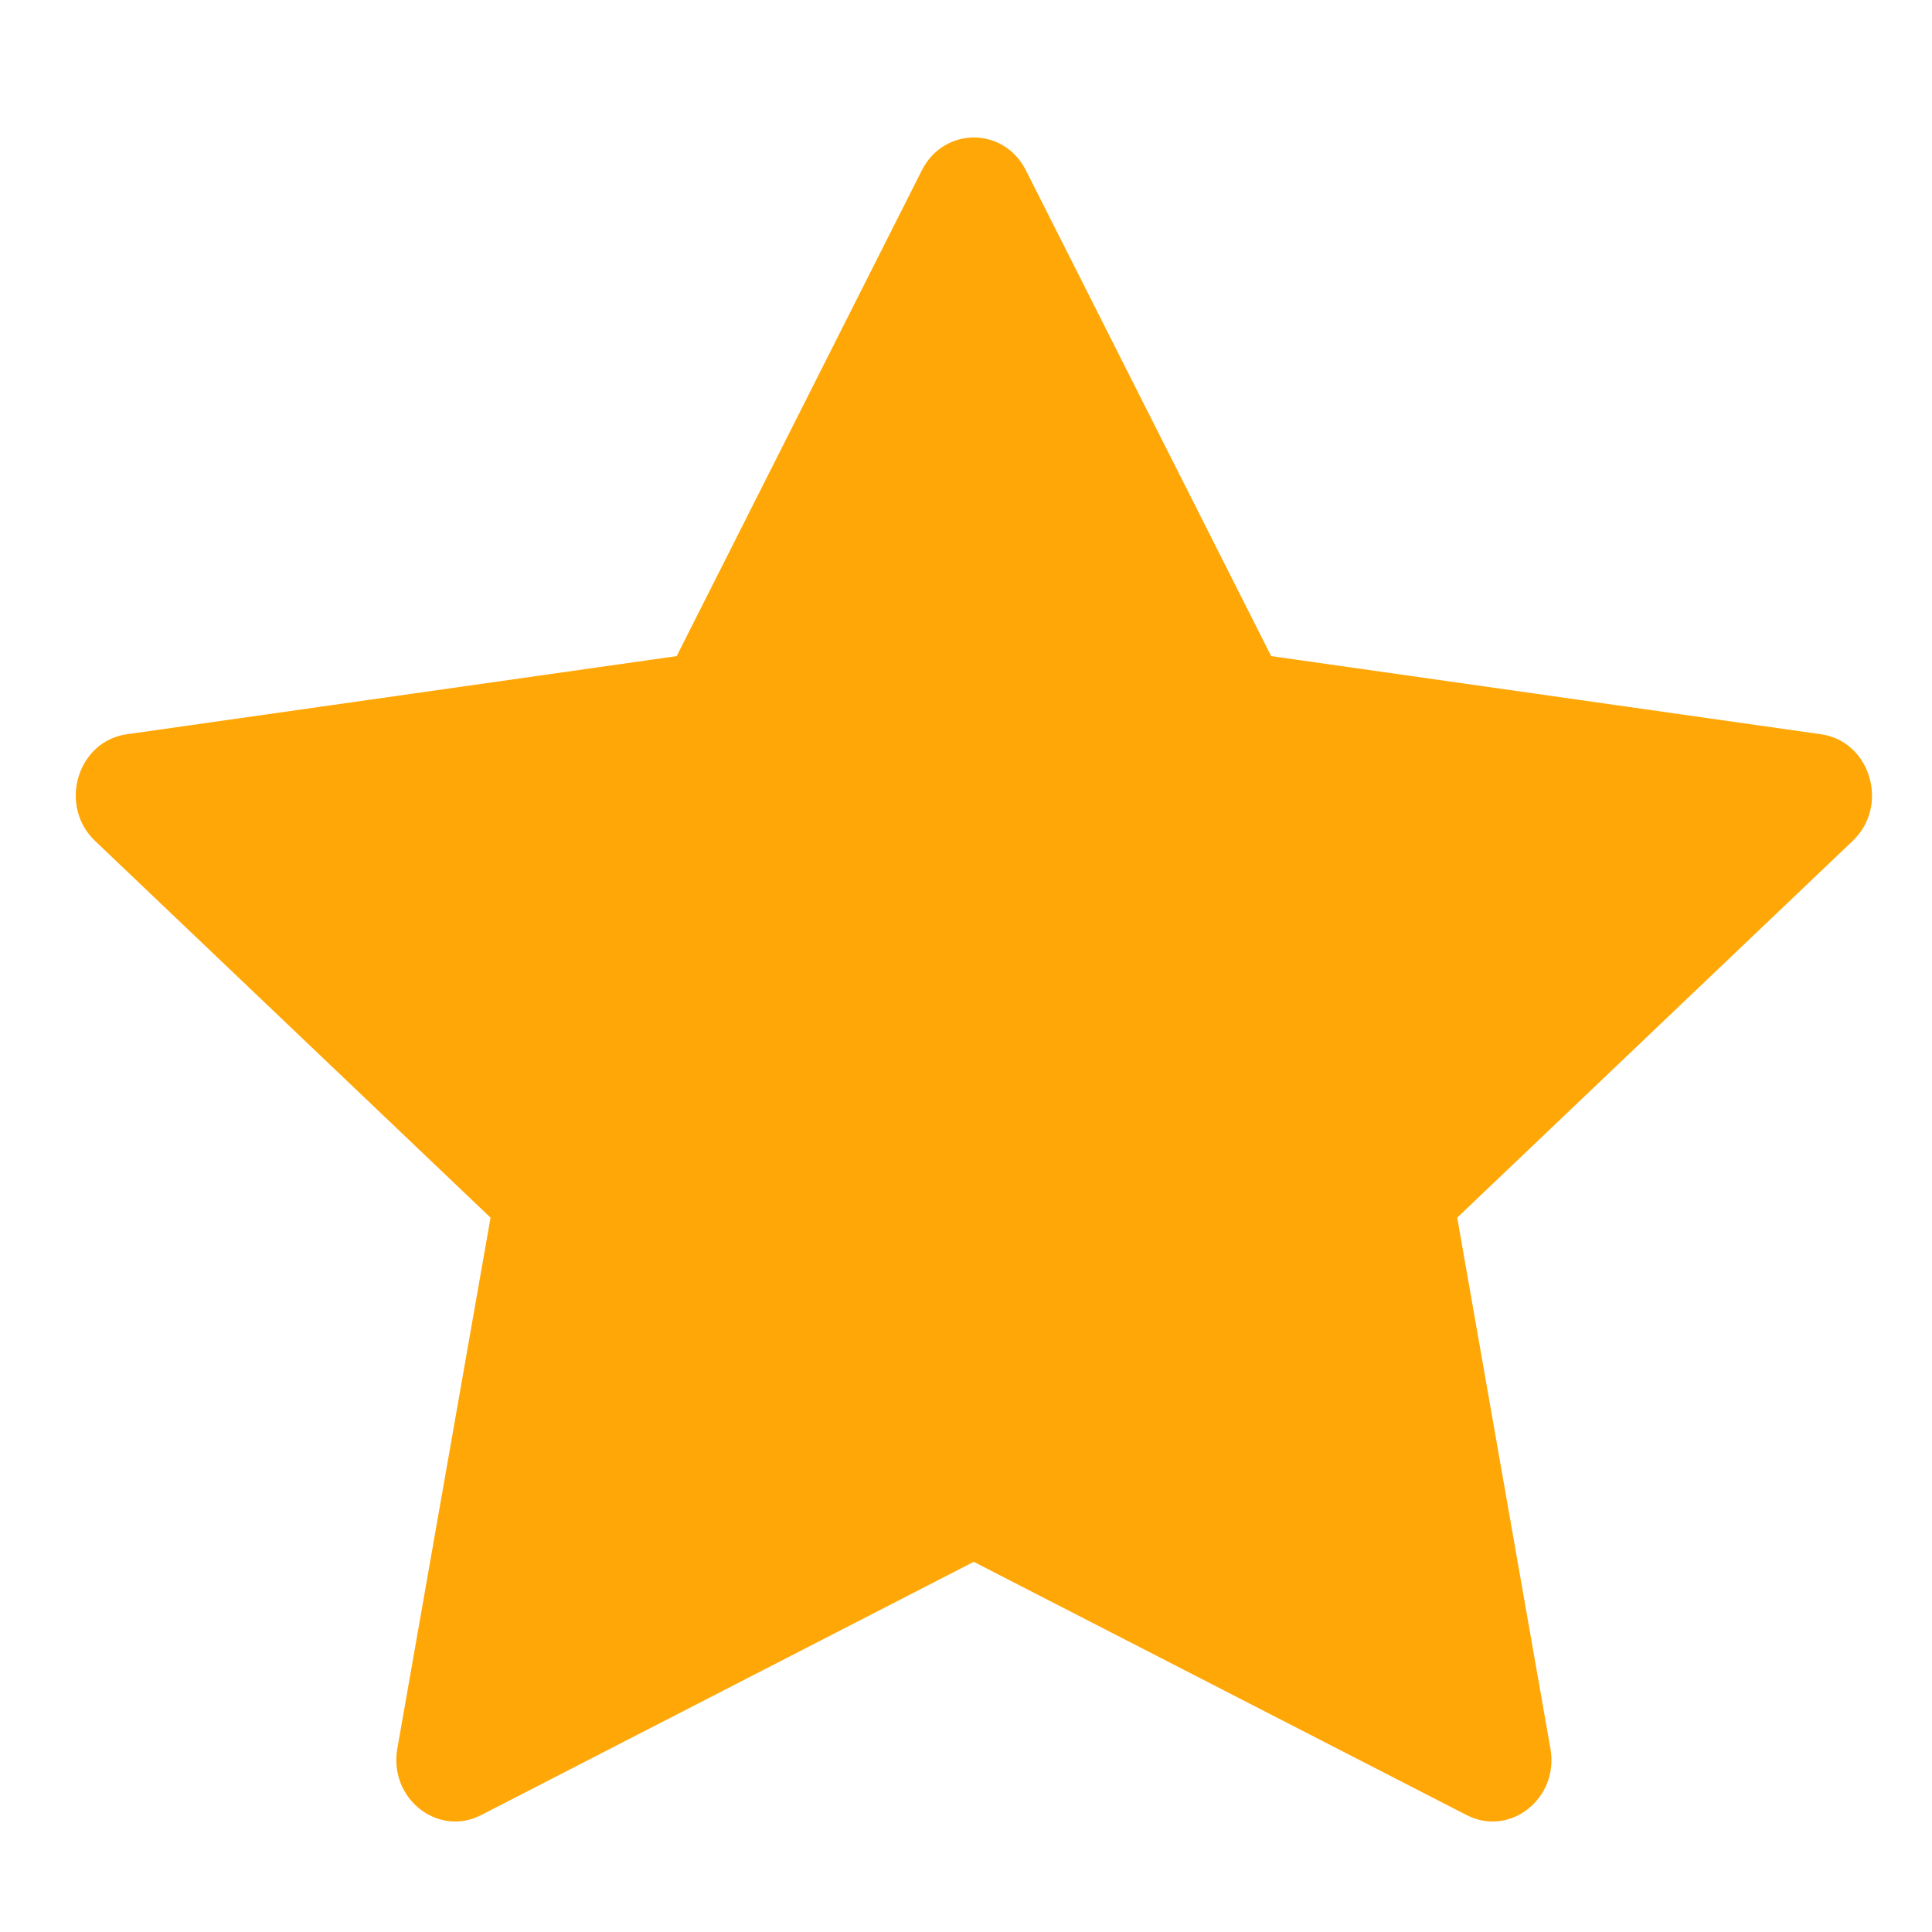 <svg width="20" height="20" viewBox="0 0 20 20" fill="none" xmlns="http://www.w3.org/2000/svg">
<path d="M4.98 18.79C4.532 19.02 4.023 18.617 4.113 18.102L5.078 12.605L0.984 8.705C0.601 8.34 0.8 7.673 1.313 7.601L7.005 6.792L9.543 1.763C9.772 1.31 10.392 1.31 10.62 1.763L13.159 6.792L18.851 7.601C19.363 7.673 19.562 8.34 19.179 8.705L15.085 12.605L16.05 18.102C16.141 18.617 15.632 19.02 15.183 18.79L10.08 16.168L4.98 18.79Z" fill="#FFA707"/>
</svg>
